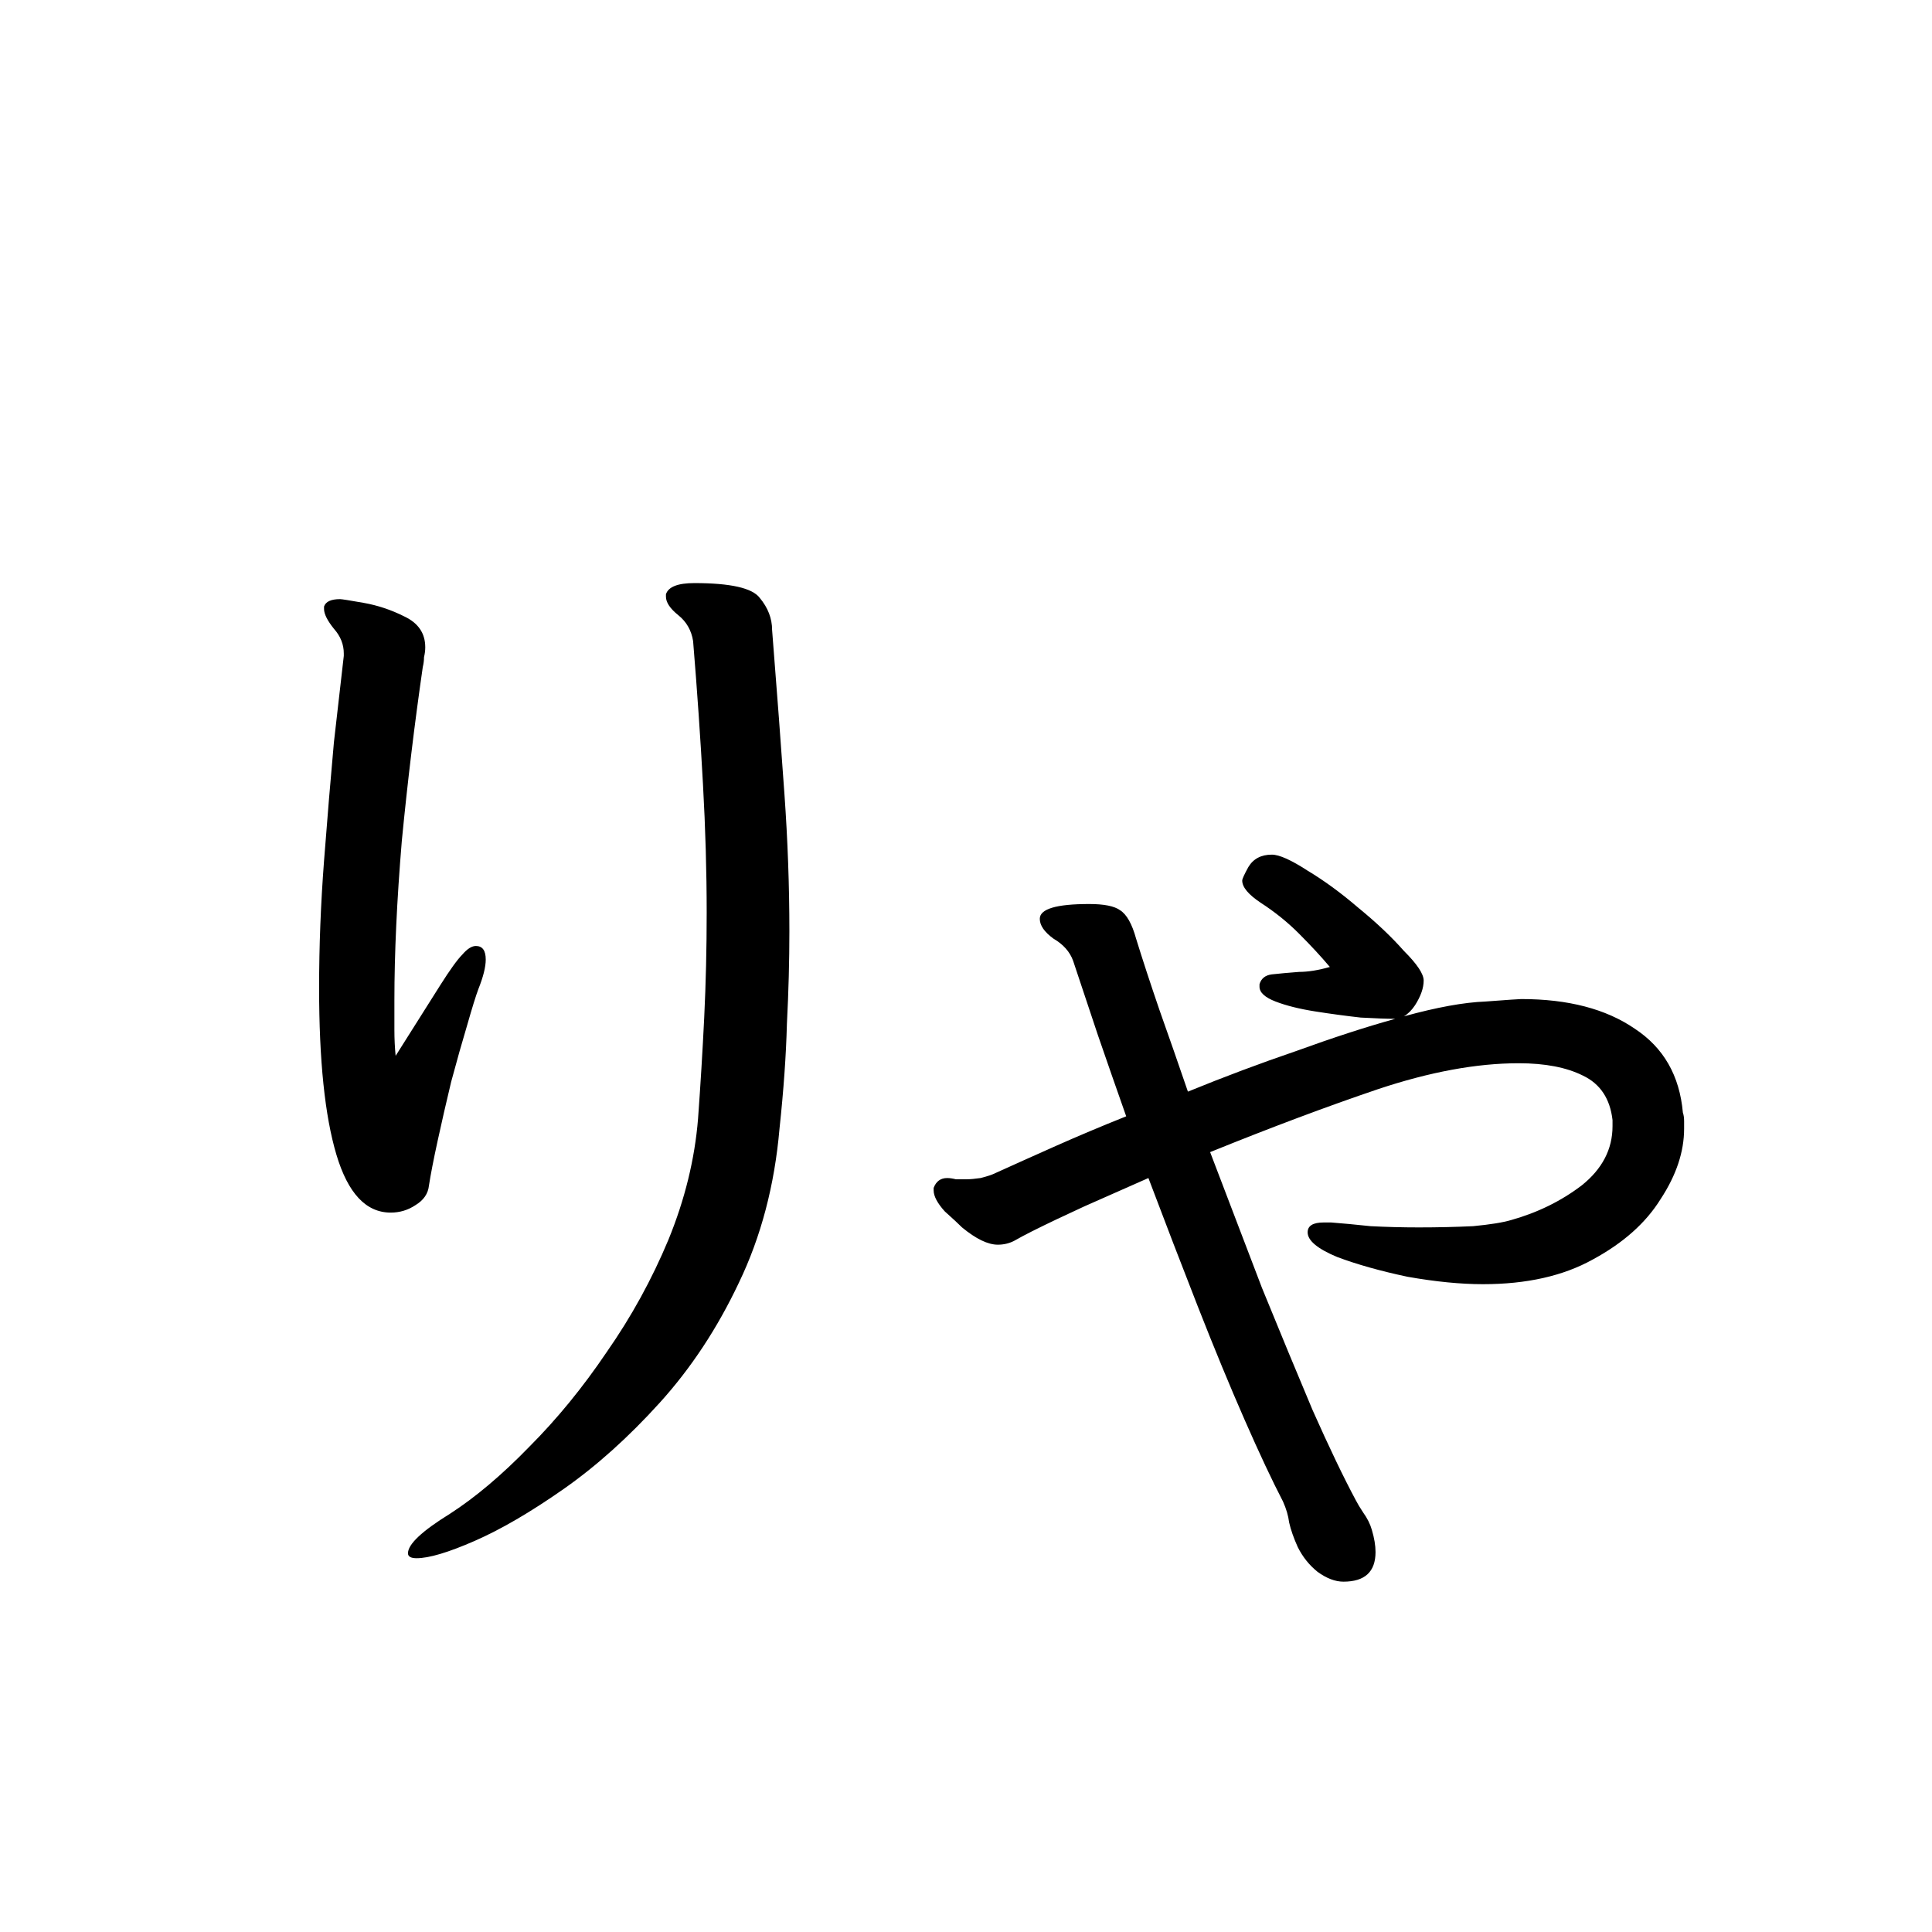 <svg viewBox="0 0 36 36" fill="none" xmlns="http://www.w3.org/2000/svg">
<rect x="0" y="0" width="36" height="36" fill="#808080" stroke="none"/>
<g clip-path="url(#clip0_2042_243)">
<rect width="36" height="36" fill="white"/>
<path d="M14.042 11.935C14.241 11.935 14.456 11.973 14.686 12.05C14.931 12.111 15.138 12.211 15.307 12.349C15.491 12.487 15.583 12.656 15.583 12.855C15.583 13.054 15.345 13.2 14.87 13.292C14.287 13.384 13.689 13.491 13.076 13.614C12.463 13.737 11.842 13.867 11.213 14.005C11.474 14.465 11.734 14.925 11.995 15.385C12.271 15.845 12.539 16.297 12.8 16.742C13.26 16.619 13.651 16.512 13.973 16.42C14.31 16.328 14.494 16.274 14.525 16.259C14.663 16.182 14.763 16.106 14.824 16.029C14.901 15.952 15.016 15.906 15.169 15.891C15.23 15.876 15.315 15.868 15.422 15.868C15.821 15.868 16.12 15.975 16.319 16.19C16.534 16.389 16.641 16.558 16.641 16.696C16.641 16.849 16.403 17.026 15.928 17.225C15.453 17.424 14.655 17.67 13.536 17.961C13.858 18.482 14.165 18.973 14.456 19.433C14.763 19.893 15.046 20.299 15.307 20.652C15.384 20.759 15.445 20.867 15.491 20.974C15.552 21.081 15.583 21.196 15.583 21.319C15.583 21.518 15.514 21.679 15.376 21.802C15.238 21.925 15.085 22.001 14.916 22.032C14.855 22.032 14.786 22.032 14.709 22.032C14.632 22.017 14.548 22.001 14.456 21.986C13.981 21.909 13.513 21.817 13.053 21.71C12.593 21.587 12.248 21.503 12.018 21.457C11.65 21.38 11.466 21.258 11.466 21.089C11.466 20.92 11.642 20.813 11.995 20.767C12.348 20.706 12.907 20.66 13.674 20.629C13.49 20.338 13.268 19.993 13.007 19.594C12.762 19.195 12.493 18.758 12.202 18.283C12.018 18.329 11.704 18.406 11.259 18.513C10.83 18.605 10.347 18.697 9.81 18.789C9.289 18.866 8.783 18.904 8.292 18.904C7.403 18.904 6.797 18.827 6.475 18.674C6.153 18.521 5.992 18.344 5.992 18.145C5.992 18.053 6.023 17.969 6.084 17.892C6.161 17.8 6.306 17.754 6.521 17.754C6.598 17.754 6.674 17.762 6.751 17.777C6.828 17.777 6.881 17.777 6.912 17.777H7.027C7.548 17.777 8.154 17.723 8.844 17.616C9.549 17.509 10.423 17.332 11.466 17.087C11.205 16.642 10.937 16.19 10.661 15.73C10.4 15.255 10.14 14.787 9.879 14.327C9.204 14.48 8.553 14.649 7.924 14.833C7.295 15.017 6.72 15.193 6.199 15.362C6.184 15.362 6.099 15.393 5.946 15.454C5.808 15.5 5.655 15.554 5.486 15.615C5.317 15.661 5.179 15.684 5.072 15.684C4.811 15.684 4.566 15.607 4.336 15.454C4.106 15.285 3.922 15.117 3.784 14.948C3.661 14.764 3.6 14.649 3.6 14.603C3.6 14.496 3.654 14.434 3.761 14.419C3.868 14.404 3.937 14.396 3.968 14.396C4.045 14.396 4.114 14.404 4.175 14.419C4.252 14.434 4.321 14.442 4.382 14.442C4.505 14.442 4.643 14.434 4.796 14.419C4.965 14.404 5.149 14.365 5.348 14.304C6.636 13.89 7.947 13.522 9.281 13.2L8.016 10.877C7.893 10.693 7.732 10.517 7.533 10.348C7.441 10.271 7.341 10.21 7.234 10.164C7.142 10.118 7.096 10.041 7.096 9.934C7.096 9.781 7.203 9.689 7.418 9.658C7.648 9.627 7.855 9.612 8.039 9.612C8.392 9.612 8.622 9.65 8.729 9.727C8.852 9.804 8.967 9.942 9.074 10.141C9.304 10.57 9.542 11.015 9.787 11.475C10.048 11.935 10.308 12.403 10.569 12.878L13.283 12.257C13.421 12.226 13.521 12.173 13.582 12.096C13.659 12.004 13.781 11.95 13.95 11.935H14.042ZM12.11 27.966C10.899 27.659 9.795 27.291 8.798 26.862C7.801 26.417 6.797 25.842 5.785 25.137C5.279 24.769 4.942 24.363 4.773 23.918C4.604 23.458 4.52 23.075 4.52 22.768C4.52 22.369 4.589 22.101 4.727 21.963C4.88 21.825 4.972 21.756 5.003 21.756C5.248 21.756 5.386 22.009 5.417 22.515C5.432 22.684 5.486 22.868 5.578 23.067C5.67 23.251 5.8 23.42 5.969 23.573C6.46 24.002 7.042 24.409 7.717 24.792C8.407 25.175 9.112 25.49 9.833 25.735C10.569 25.965 11.228 26.088 11.811 26.103C12.225 26.103 12.532 26.218 12.731 26.448C12.946 26.663 13.084 26.885 13.145 27.115C13.222 27.345 13.26 27.475 13.26 27.506C13.26 27.675 13.191 27.797 13.053 27.874C12.93 27.966 12.762 28.012 12.547 28.012C12.486 28.012 12.417 28.004 12.34 27.989C12.263 27.989 12.187 27.981 12.11 27.966ZM30.968 19.87C30.922 19.471 30.738 19.195 30.416 19.042C30.11 18.889 29.711 18.812 29.22 18.812C28.438 18.812 27.564 18.973 26.598 19.295C25.648 19.617 24.605 20.008 23.47 20.468C23.792 21.311 24.114 22.155 24.436 22.998C24.773 23.826 25.088 24.585 25.379 25.275C25.686 25.965 25.954 26.525 26.184 26.954C26.215 27.015 26.261 27.092 26.322 27.184C26.399 27.291 26.453 27.399 26.483 27.506C26.529 27.659 26.552 27.797 26.552 27.92C26.552 28.288 26.353 28.472 25.954 28.472C25.801 28.472 25.64 28.411 25.471 28.288C25.318 28.165 25.195 28.012 25.103 27.828C25.026 27.659 24.973 27.506 24.942 27.368C24.927 27.245 24.889 27.115 24.827 26.977C24.628 26.594 24.39 26.088 24.114 25.459C23.838 24.83 23.547 24.125 23.24 23.343C22.933 22.561 22.627 21.764 22.32 20.951C21.906 21.135 21.508 21.311 21.124 21.48C20.756 21.649 20.434 21.802 20.158 21.94C20.035 22.001 19.921 22.063 19.813 22.124C19.721 22.17 19.622 22.193 19.514 22.193C19.33 22.193 19.108 22.086 18.847 21.871C18.786 21.81 18.678 21.71 18.525 21.572C18.387 21.419 18.318 21.288 18.318 21.181V21.135C18.364 21.012 18.448 20.951 18.571 20.951C18.617 20.951 18.671 20.959 18.732 20.974C18.794 20.974 18.863 20.974 18.939 20.974C19 20.974 19.085 20.966 19.192 20.951C19.315 20.92 19.407 20.89 19.468 20.859C19.805 20.706 20.181 20.537 20.595 20.353C21.009 20.169 21.446 19.985 21.906 19.801C21.722 19.28 21.546 18.774 21.377 18.283C21.209 17.777 21.055 17.317 20.917 16.903C20.856 16.734 20.733 16.596 20.549 16.489C20.381 16.366 20.296 16.244 20.296 16.121C20.296 15.937 20.603 15.845 21.216 15.845C21.492 15.845 21.684 15.883 21.791 15.96C21.914 16.037 22.014 16.213 22.09 16.489C22.213 16.888 22.358 17.332 22.527 17.823C22.696 18.298 22.872 18.804 23.056 19.341C23.731 19.065 24.405 18.812 25.08 18.582C25.755 18.337 26.368 18.137 26.92 17.984C26.767 17.984 26.552 17.976 26.276 17.961C26 17.93 25.716 17.892 25.425 17.846C25.134 17.8 24.889 17.739 24.689 17.662C24.49 17.585 24.39 17.493 24.39 17.386V17.34C24.421 17.233 24.497 17.171 24.62 17.156C24.758 17.141 24.927 17.125 25.126 17.11C25.295 17.11 25.486 17.079 25.701 17.018C25.532 16.819 25.341 16.612 25.126 16.397C24.912 16.182 24.674 15.991 24.413 15.822C24.183 15.669 24.068 15.531 24.068 15.408C24.068 15.377 24.107 15.293 24.183 15.155C24.275 15.002 24.421 14.925 24.62 14.925C24.758 14.925 24.98 15.025 25.287 15.224C25.594 15.408 25.908 15.638 26.23 15.914C26.567 16.19 26.851 16.458 27.081 16.719C27.326 16.964 27.449 17.148 27.449 17.271C27.449 17.409 27.395 17.562 27.288 17.731C27.227 17.823 27.158 17.892 27.081 17.938C27.695 17.769 28.201 17.677 28.599 17.662C29.013 17.631 29.235 17.616 29.266 17.616C30.14 17.616 30.846 17.8 31.382 18.168C31.919 18.521 32.218 19.042 32.279 19.732C32.294 19.778 32.302 19.832 32.302 19.893C32.302 19.939 32.302 19.985 32.302 20.031C32.302 20.46 32.157 20.897 31.865 21.342C31.589 21.787 31.168 22.162 30.6 22.469C30.048 22.776 29.366 22.929 28.553 22.929C28.139 22.929 27.672 22.883 27.15 22.791C26.644 22.684 26.207 22.561 25.839 22.423C25.471 22.27 25.287 22.116 25.287 21.963C25.287 21.84 25.387 21.779 25.586 21.779H25.724C25.924 21.794 26.169 21.817 26.46 21.848C26.752 21.863 27.05 21.871 27.357 21.871C27.71 21.871 28.047 21.863 28.369 21.848C28.691 21.817 28.929 21.779 29.082 21.733C29.573 21.595 30.01 21.38 30.393 21.089C30.776 20.782 30.968 20.414 30.968 19.985V19.87Z" fill="black"/>
<g clip-path="url(#clip1_2042_243)">
<rect width="36" height="36" fill="white"/>
<path d="M12.409 11.072C12.455 10.934 12.631 10.865 12.938 10.865C13.613 10.865 14.019 10.957 14.157 11.141C14.31 11.325 14.387 11.524 14.387 11.739C14.479 12.904 14.556 13.924 14.617 14.798C14.678 15.657 14.709 16.508 14.709 17.351C14.709 17.903 14.694 18.478 14.663 19.076C14.648 19.659 14.602 20.31 14.525 21.031C14.433 22.089 14.18 23.047 13.766 23.906C13.367 24.749 12.877 25.493 12.294 26.137C11.711 26.781 11.113 27.318 10.5 27.747C9.887 28.176 9.335 28.498 8.844 28.713C8.353 28.928 7.993 29.035 7.763 29.035C7.656 29.035 7.602 29.004 7.602 28.943C7.602 28.774 7.863 28.529 8.384 28.207C8.859 27.9 9.35 27.486 9.856 26.965C10.377 26.444 10.86 25.853 11.305 25.194C11.765 24.535 12.148 23.837 12.455 23.101C12.762 22.35 12.946 21.598 13.007 20.847C13.053 20.218 13.091 19.59 13.122 18.961C13.153 18.317 13.168 17.665 13.168 17.006C13.168 16.239 13.145 15.442 13.099 14.614C13.053 13.771 12.992 12.881 12.915 11.946C12.884 11.747 12.792 11.586 12.639 11.463C12.486 11.34 12.409 11.225 12.409 11.118V11.072ZM6.406 12.176C6.406 12.007 6.345 11.854 6.222 11.716C6.099 11.563 6.038 11.44 6.038 11.348V11.302C6.069 11.21 6.168 11.164 6.337 11.164C6.368 11.164 6.513 11.187 6.774 11.233C7.035 11.279 7.288 11.363 7.533 11.486C7.794 11.609 7.924 11.8 7.924 12.061C7.924 12.122 7.916 12.184 7.901 12.245C7.901 12.306 7.893 12.368 7.878 12.429C7.725 13.487 7.594 14.568 7.487 15.672C7.395 16.776 7.349 17.765 7.349 18.639C7.349 18.838 7.349 19.022 7.349 19.191C7.349 19.36 7.357 19.521 7.372 19.674C7.74 19.091 8.016 18.654 8.2 18.363C8.384 18.072 8.522 17.88 8.614 17.788C8.706 17.681 8.79 17.627 8.867 17.627C8.99 17.627 9.051 17.711 9.051 17.88C9.051 18.018 9.005 18.202 8.913 18.432C8.867 18.555 8.798 18.777 8.706 19.099C8.614 19.406 8.514 19.758 8.407 20.157C8.315 20.54 8.231 20.908 8.154 21.261C8.077 21.614 8.024 21.89 7.993 22.089C7.978 22.242 7.893 22.365 7.74 22.457C7.602 22.549 7.449 22.595 7.28 22.595C6.82 22.595 6.483 22.235 6.268 21.514C6.053 20.793 5.946 19.758 5.946 18.409C5.946 17.627 5.977 16.837 6.038 16.04C6.099 15.243 6.161 14.507 6.222 13.832C6.299 13.157 6.36 12.621 6.406 12.222V12.176ZM30.047 20.87C30.001 20.471 29.817 20.195 29.495 20.042C29.189 19.889 28.79 19.812 28.299 19.812C27.517 19.812 26.643 19.973 25.677 20.295C24.727 20.617 23.684 21.008 22.549 21.468C22.871 22.311 23.193 23.155 23.515 23.998C23.853 24.826 24.167 25.585 24.458 26.275C24.765 26.965 25.033 27.525 25.263 27.954C25.294 28.015 25.34 28.092 25.401 28.184C25.478 28.291 25.532 28.399 25.562 28.506C25.608 28.659 25.631 28.797 25.631 28.92C25.631 29.288 25.432 29.472 25.033 29.472C24.88 29.472 24.719 29.411 24.55 29.288C24.397 29.165 24.274 29.012 24.182 28.828C24.106 28.659 24.052 28.506 24.021 28.368C24.006 28.245 23.968 28.115 23.906 27.977C23.707 27.594 23.469 27.088 23.193 26.459C22.917 25.83 22.626 25.125 22.319 24.343C22.013 23.561 21.706 22.764 21.399 21.951C20.985 22.135 20.587 22.311 20.203 22.48C19.835 22.649 19.513 22.802 19.237 22.94C19.115 23.001 19 23.063 18.892 23.124C18.8 23.17 18.701 23.193 18.593 23.193C18.409 23.193 18.187 23.086 17.926 22.871C17.865 22.81 17.758 22.71 17.604 22.572C17.466 22.419 17.397 22.288 17.397 22.181V22.135C17.443 22.012 17.528 21.951 17.65 21.951C17.696 21.951 17.75 21.959 17.811 21.974C17.873 21.974 17.942 21.974 18.018 21.974C18.08 21.974 18.164 21.966 18.271 21.951C18.394 21.92 18.486 21.89 18.547 21.859C18.885 21.706 19.26 21.537 19.674 21.353C20.088 21.169 20.525 20.985 20.985 20.801C20.801 20.28 20.625 19.774 20.456 19.283C20.288 18.777 20.134 18.317 19.996 17.903C19.935 17.734 19.812 17.596 19.628 17.489C19.46 17.366 19.375 17.244 19.375 17.121C19.375 16.937 19.682 16.845 20.295 16.845C20.571 16.845 20.763 16.883 20.87 16.96C20.993 17.037 21.093 17.213 21.169 17.489C21.292 17.888 21.438 18.332 21.606 18.823C21.775 19.298 21.951 19.804 22.135 20.341C22.81 20.065 23.485 19.812 24.159 19.582C24.834 19.337 25.447 19.137 25.999 18.984C25.846 18.984 25.631 18.976 25.355 18.961C25.079 18.93 24.796 18.892 24.504 18.846C24.213 18.8 23.968 18.739 23.768 18.662C23.569 18.585 23.469 18.493 23.469 18.386V18.34C23.5 18.233 23.577 18.171 23.699 18.156C23.837 18.141 24.006 18.125 24.205 18.11C24.374 18.11 24.566 18.079 24.78 18.018C24.612 17.819 24.42 17.612 24.205 17.397C23.991 17.182 23.753 16.991 23.492 16.822C23.262 16.669 23.147 16.531 23.147 16.408C23.147 16.377 23.186 16.293 23.262 16.155C23.354 16.002 23.5 15.925 23.699 15.925C23.837 15.925 24.06 16.025 24.366 16.224C24.673 16.408 24.987 16.638 25.309 16.914C25.647 17.19 25.93 17.458 26.16 17.719C26.406 17.964 26.528 18.148 26.528 18.271C26.528 18.409 26.475 18.562 26.367 18.731C26.306 18.823 26.237 18.892 26.16 18.938C26.774 18.769 27.28 18.677 27.678 18.662C28.092 18.631 28.315 18.616 28.345 18.616C29.219 18.616 29.925 18.8 30.461 19.168C30.998 19.521 31.297 20.042 31.358 20.732C31.374 20.778 31.381 20.832 31.381 20.893C31.381 20.939 31.381 20.985 31.381 21.031C31.381 21.46 31.236 21.897 30.944 22.342C30.668 22.787 30.247 23.162 29.679 23.469C29.127 23.776 28.445 23.929 27.632 23.929C27.218 23.929 26.751 23.883 26.229 23.791C25.723 23.684 25.286 23.561 24.918 23.423C24.55 23.27 24.366 23.116 24.366 22.963C24.366 22.84 24.466 22.779 24.665 22.779H24.803C25.003 22.794 25.248 22.817 25.539 22.848C25.831 22.863 26.13 22.871 26.436 22.871C26.789 22.871 27.126 22.863 27.448 22.848C27.77 22.817 28.008 22.779 28.161 22.733C28.652 22.595 29.089 22.38 29.472 22.089C29.856 21.782 30.047 21.414 30.047 20.985V20.87Z" fill="black"/>
</g>
</g>
<defs>
<clipPath id="clip0_2042_243">
<rect width="36" height="36" fill="white"/>
</clipPath>
<clipPath id="clip1_2042_243">
<rect width="36" height="36" fill="white"/>
</clipPath>
</defs>
</svg>
